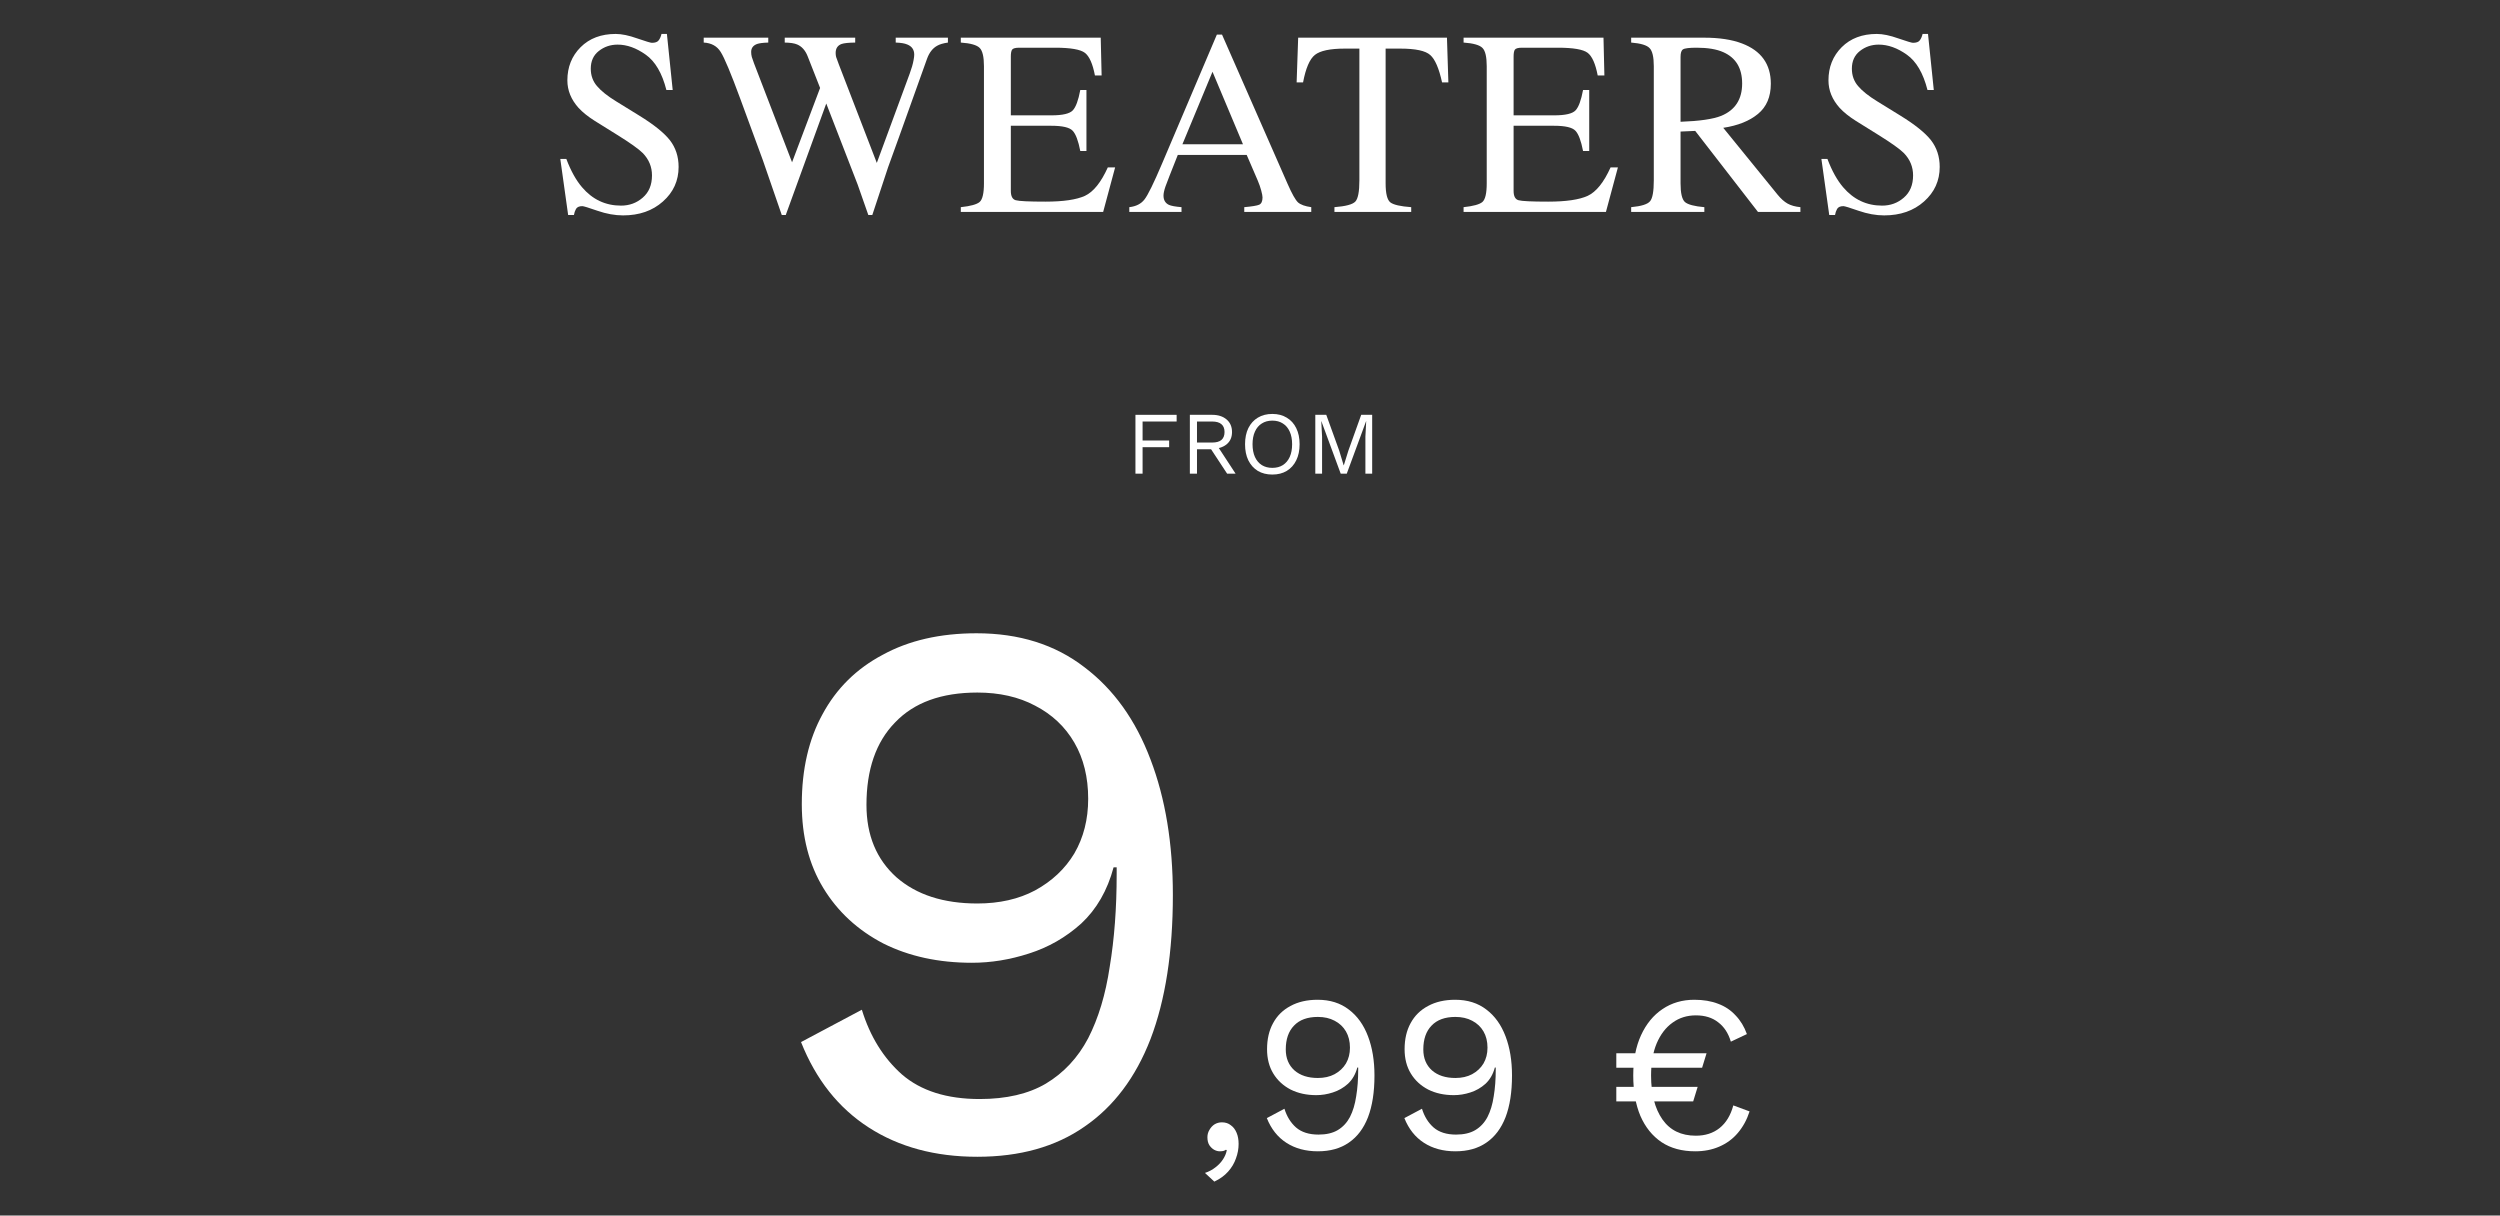 <svg width="617" height="300" viewBox="0 0 617 300" fill="none" xmlns="http://www.w3.org/2000/svg">
<rect x="0" y="0" width="617" height="300" fill="#333333" stroke="none"/>
<path d="M241.014 156.292C251.527 156.292 260.394 159.079 267.614 164.652C274.834 170.099 280.281 177.699 283.954 187.452C287.627 197.079 289.464 208.226 289.464 220.892C289.464 234.952 287.627 246.796 283.954 256.422C280.281 265.922 274.834 273.142 267.614 278.082C260.521 283.022 251.717 285.492 241.204 285.492C230.817 285.492 221.887 283.086 214.414 278.272C206.941 273.459 201.367 266.429 197.694 257.182L212.704 249.202C214.731 255.789 218.024 261.109 222.584 265.162C227.271 269.216 233.667 271.242 241.774 271.242C248.361 271.242 253.807 269.976 258.114 267.442C262.547 264.782 266.031 261.046 268.564 256.232C271.097 251.292 272.871 245.402 273.884 238.562C275.024 231.722 275.594 224.122 275.594 215.762C275.594 215.509 275.594 215.256 275.594 215.002C275.594 214.622 275.594 214.306 275.594 214.052H274.834C273.314 219.752 270.654 224.376 266.854 227.922C263.054 231.342 258.747 233.812 253.934 235.332C249.247 236.852 244.561 237.612 239.874 237.612C231.641 237.612 224.357 236.029 218.024 232.862C211.691 229.569 206.751 225.009 203.204 219.182C199.657 213.356 197.884 206.452 197.884 198.472C197.884 189.859 199.594 182.449 203.014 176.242C206.434 169.909 211.374 165.032 217.834 161.612C224.294 158.066 232.021 156.292 241.014 156.292ZM241.204 170.922C232.337 170.922 225.561 173.392 220.874 178.332C216.187 183.146 213.844 189.922 213.844 198.662C213.844 206.136 216.314 212.089 221.254 216.522C226.194 220.829 232.844 222.982 241.204 222.982C246.651 222.982 251.401 221.906 255.454 219.752C259.634 217.472 262.864 214.432 265.144 210.632C267.424 206.706 268.564 202.209 268.564 197.142C268.564 191.822 267.424 187.199 265.144 183.272C262.864 179.346 259.634 176.306 255.454 174.152C251.401 171.999 246.651 170.922 241.204 170.922Z" fill="white"/>
<path d="M301.564 276.992C302.444 276.992 303.178 277.231 303.764 277.707C304.388 278.147 304.864 278.771 305.194 279.577C305.524 280.347 305.689 281.264 305.689 282.327C305.689 283.537 305.469 284.729 305.029 285.902C304.626 287.076 303.984 288.157 303.104 289.147C302.224 290.137 301.088 290.962 299.694 291.622L297.384 289.477C298.374 289.147 299.236 288.689 299.969 288.102C300.739 287.516 301.363 286.856 301.839 286.122C302.316 285.389 302.628 284.637 302.774 283.867L302.554 283.757C302.408 283.867 302.224 283.959 302.004 284.032C301.784 284.106 301.454 284.142 301.014 284.142C300.574 284.142 300.116 284.014 299.639 283.757C299.199 283.501 298.814 283.134 298.484 282.657C298.154 282.144 297.989 281.484 297.989 280.677C297.989 280.017 298.154 279.412 298.484 278.862C298.814 278.276 299.236 277.817 299.749 277.487C300.299 277.157 300.904 276.992 301.564 276.992Z" fill="white"/>
<path d="M325.194 246.742C328.237 246.742 330.804 247.549 332.894 249.162C334.984 250.739 336.561 252.939 337.624 255.762C338.687 258.549 339.219 261.776 339.219 265.442C339.219 269.512 338.687 272.941 337.624 275.727C336.561 278.477 334.984 280.567 332.894 281.997C330.841 283.427 328.292 284.142 325.249 284.142C322.242 284.142 319.657 283.446 317.494 282.052C315.331 280.659 313.717 278.624 312.654 275.947L316.999 273.637C317.586 275.544 318.539 277.084 319.859 278.257C321.216 279.431 323.067 280.017 325.414 280.017C327.321 280.017 328.897 279.651 330.144 278.917C331.427 278.147 332.436 277.066 333.169 275.672C333.902 274.242 334.416 272.537 334.709 270.557C335.039 268.577 335.204 266.377 335.204 263.957C335.204 263.884 335.204 263.811 335.204 263.737C335.204 263.627 335.204 263.536 335.204 263.462H334.984C334.544 265.112 333.774 266.451 332.674 267.477C331.574 268.467 330.327 269.182 328.934 269.622C327.577 270.062 326.221 270.282 324.864 270.282C322.481 270.282 320.372 269.824 318.539 268.907C316.706 267.954 315.276 266.634 314.249 264.947C313.222 263.261 312.709 261.262 312.709 258.952C312.709 256.459 313.204 254.314 314.194 252.517C315.184 250.684 316.614 249.272 318.484 248.282C320.354 247.256 322.591 246.742 325.194 246.742ZM325.249 250.977C322.682 250.977 320.721 251.692 319.364 253.122C318.007 254.516 317.329 256.477 317.329 259.007C317.329 261.171 318.044 262.894 319.474 264.177C320.904 265.424 322.829 266.047 325.249 266.047C326.826 266.047 328.201 265.736 329.374 265.112C330.584 264.452 331.519 263.572 332.179 262.472C332.839 261.336 333.169 260.034 333.169 258.567C333.169 257.027 332.839 255.689 332.179 254.552C331.519 253.416 330.584 252.536 329.374 251.912C328.201 251.289 326.826 250.977 325.249 250.977Z" fill="white"/>
<path d="M359.139 246.742C362.183 246.742 364.749 247.549 366.839 249.162C368.929 250.739 370.506 252.939 371.569 255.762C372.633 258.549 373.164 261.776 373.164 265.442C373.164 269.512 372.633 272.941 371.569 275.727C370.506 278.477 368.929 280.567 366.839 281.997C364.786 283.427 362.238 284.142 359.194 284.142C356.188 284.142 353.602 283.446 351.439 282.052C349.276 280.659 347.663 278.624 346.599 275.947L350.944 273.637C351.531 275.544 352.484 277.084 353.804 278.257C355.161 279.431 357.013 280.017 359.359 280.017C361.266 280.017 362.842 279.651 364.089 278.917C365.373 278.147 366.381 277.066 367.114 275.672C367.848 274.242 368.361 272.537 368.654 270.557C368.984 268.577 369.149 266.377 369.149 263.957C369.149 263.884 369.149 263.811 369.149 263.737C369.149 263.627 369.149 263.536 369.149 263.462H368.929C368.489 265.112 367.719 266.451 366.619 267.477C365.519 268.467 364.273 269.182 362.879 269.622C361.522 270.062 360.166 270.282 358.809 270.282C356.426 270.282 354.317 269.824 352.484 268.907C350.651 267.954 349.221 266.634 348.194 264.947C347.167 263.261 346.654 261.262 346.654 258.952C346.654 256.459 347.149 254.314 348.139 252.517C349.129 250.684 350.559 249.272 352.429 248.282C354.299 247.256 356.536 246.742 359.139 246.742ZM359.194 250.977C356.628 250.977 354.666 251.692 353.309 253.122C351.952 254.516 351.274 256.477 351.274 259.007C351.274 261.171 351.989 262.894 353.419 264.177C354.849 265.424 356.774 266.047 359.194 266.047C360.771 266.047 362.146 265.736 363.319 265.112C364.529 264.452 365.464 263.572 366.124 262.472C366.784 261.336 367.114 260.034 367.114 258.567C367.114 257.027 366.784 255.689 366.124 254.552C365.464 253.416 364.529 252.536 363.319 251.912C362.146 251.289 360.771 250.977 359.194 250.977Z" fill="white"/>
<path d="M398.905 263.517V259.942H421.18L420.08 263.517H398.905ZM398.905 271.822V268.247H418.98L417.88 271.822H398.905ZM418.155 246.742C420.391 246.742 422.353 247.072 424.04 247.732C425.726 248.356 427.156 249.309 428.33 250.592C429.54 251.839 430.475 253.379 431.135 255.212L427.175 257.082C426.551 254.992 425.506 253.397 424.04 252.297C422.61 251.161 420.776 250.592 418.54 250.592C416.34 250.592 414.415 251.197 412.765 252.407C411.115 253.581 409.813 255.286 408.86 257.522C407.943 259.722 407.485 262.362 407.485 265.442C407.485 269.989 408.42 273.601 410.29 276.277C412.16 278.954 414.91 280.292 418.54 280.292C420.85 280.292 422.793 279.669 424.37 278.422C425.983 277.139 427.12 275.269 427.78 272.812L431.795 274.297C431.135 276.351 430.163 278.129 428.88 279.632C427.633 281.099 426.111 282.217 424.315 282.987C422.555 283.757 420.575 284.142 418.375 284.142C415.111 284.142 412.343 283.391 410.07 281.887C407.796 280.347 406.055 278.184 404.845 275.397C403.671 272.611 403.085 269.292 403.085 265.442C403.085 261.592 403.726 258.274 405.01 255.487C406.293 252.701 408.053 250.556 410.29 249.052C412.563 247.512 415.185 246.742 418.155 246.742Z" fill="white"/>
<path d="M290.393 104.029H281.989V108.715H288.545V110.365H281.989V116.899H280.229V102.379H290.393V104.029Z" fill="white"/>
<path d="M299.157 102.379C300.638 102.379 301.826 102.76 302.721 103.523C303.615 104.285 304.063 105.319 304.063 106.625C304.063 107.93 303.608 108.949 302.699 109.683C301.804 110.401 300.616 110.761 299.135 110.761L298.981 110.871H295.417V116.899H293.657V102.379H299.157ZM299.135 109.221C300.176 109.221 300.946 109.008 301.445 108.583C301.958 108.143 302.215 107.49 302.215 106.625C302.215 105.759 301.958 105.114 301.445 104.689C300.946 104.249 300.176 104.029 299.135 104.029H295.417V109.221H299.135ZM300.147 109.573L304.943 116.899H302.853L298.673 110.541L300.147 109.573Z" fill="white"/>
<path d="M314.011 102.159C315.389 102.159 316.577 102.467 317.575 103.083C318.587 103.684 319.364 104.542 319.907 105.657C320.464 106.771 320.743 108.099 320.743 109.639C320.743 111.179 320.464 112.506 319.907 113.621C319.364 114.735 318.587 115.601 317.575 116.217C316.577 116.818 315.389 117.119 314.011 117.119C312.632 117.119 311.437 116.818 310.425 116.217C309.427 115.601 308.65 114.735 308.093 113.621C307.55 112.506 307.279 111.179 307.279 109.639C307.279 108.099 307.55 106.771 308.093 105.657C308.65 104.542 309.427 103.684 310.425 103.083C311.437 102.467 312.632 102.159 314.011 102.159ZM314.011 103.809C313.013 103.809 312.148 104.043 311.415 104.513C310.681 104.967 310.117 105.635 309.721 106.515C309.325 107.38 309.127 108.421 309.127 109.639C309.127 110.856 309.325 111.905 309.721 112.785C310.117 113.65 310.681 114.317 311.415 114.787C312.148 115.241 313.013 115.469 314.011 115.469C315.023 115.469 315.888 115.241 316.607 114.787C317.34 114.317 317.905 113.65 318.301 112.785C318.697 111.905 318.895 110.856 318.895 109.639C318.895 108.421 318.697 107.38 318.301 106.515C317.905 105.635 317.34 104.967 316.607 104.513C315.888 104.043 315.023 103.809 314.011 103.809Z" fill="white"/>
<path d="M338.652 102.379V116.899H336.98V107.769L337.178 103.941H337.156L332.382 116.899H330.886L326.112 103.941H326.09L326.288 107.769V116.899H324.616V102.379H327.322L330.512 111.201L331.612 114.831H331.656L332.778 111.223L335.946 102.379H338.652Z" fill="white"/>
<path d="M139.773 39.227C140.873 42.147 142.164 44.474 143.645 46.209C146.226 49.235 149.432 50.748 153.262 50.748C155.335 50.748 157.123 50.092 158.625 48.78C160.149 47.468 160.911 45.638 160.911 43.29C160.911 41.174 160.149 39.333 158.625 37.767C157.631 36.773 155.536 35.281 152.341 33.292L146.787 29.832C145.116 28.775 143.783 27.706 142.788 26.627C140.947 24.575 140.027 22.311 140.027 19.835C140.027 16.555 141.117 13.826 143.296 11.646C145.475 9.467 148.363 8.377 151.96 8.377C153.442 8.377 155.219 8.748 157.292 9.488C159.387 10.208 160.583 10.567 160.879 10.567C161.683 10.567 162.233 10.377 162.529 9.996C162.847 9.615 163.09 9.076 163.259 8.377H164.592L166.021 22.215H164.465C163.407 18.047 161.704 15.138 159.355 13.487C157.028 11.837 154.722 11.012 152.437 11.012C150.659 11.012 149.104 11.541 147.771 12.599C146.459 13.635 145.803 15.085 145.803 16.947C145.803 18.618 146.311 20.047 147.327 21.231C148.342 22.438 149.919 23.697 152.056 25.008L157.769 28.531C161.344 30.732 163.862 32.752 165.322 34.593C166.761 36.455 167.48 38.656 167.48 41.195C167.48 44.601 166.19 47.447 163.608 49.732C161.048 52.018 157.769 53.16 153.77 53.16C151.759 53.16 149.654 52.779 147.454 52.018C145.274 51.256 144.026 50.875 143.708 50.875C142.947 50.875 142.428 51.108 142.153 51.573C141.899 52.039 141.73 52.536 141.646 53.065H140.217L138.281 39.227H139.773Z" fill="white"/>
<path d="M189.608 9.298V10.504C188.318 10.546 187.397 10.663 186.847 10.853C185.874 11.213 185.387 11.869 185.387 12.821C185.387 13.244 185.44 13.657 185.546 14.059C185.673 14.461 185.853 14.979 186.085 15.614L195.48 40.052L202.399 21.707L199.32 13.868C198.749 12.429 197.892 11.467 196.75 10.98C196.072 10.684 195.046 10.525 193.671 10.504V9.298H211.063V10.504C209.434 10.525 208.313 10.641 207.699 10.853C206.726 11.213 206.239 11.953 206.239 13.075C206.239 13.456 206.282 13.794 206.366 14.09C206.451 14.365 206.662 14.947 207.001 15.836L216.396 40.211L224.521 18.153C224.986 16.904 225.303 15.794 225.473 14.82C225.578 14.27 225.631 13.826 225.631 13.487C225.631 12.281 225.06 11.445 223.917 10.98C223.283 10.705 222.331 10.546 221.061 10.504V9.298H233.947V10.504C232.783 10.673 231.894 10.938 231.281 11.297C230.181 11.911 229.355 12.969 228.805 14.471L221.886 33.8L219.188 41.258L215.285 53.065H214.301L211.667 45.543L203.922 25.548L193.925 53.065H192.941L188.275 39.544L182.689 24.342C180.383 18.079 178.775 14.238 177.865 12.821C176.977 11.382 175.58 10.61 173.676 10.504V9.298H189.608Z" fill="white"/>
<path d="M237.127 51.129C239.518 50.875 241.062 50.452 241.761 49.859C242.48 49.246 242.84 47.712 242.84 45.257V16.344C242.84 14.037 242.491 12.535 241.792 11.837C241.094 11.117 239.539 10.673 237.127 10.504V9.298H271.658L271.88 18.629H270.23C269.68 15.751 268.855 13.889 267.754 13.043C266.654 12.197 264.2 11.773 260.391 11.773H251.568C250.616 11.773 250.023 11.932 249.791 12.249C249.579 12.546 249.473 13.117 249.473 13.963V28.468H259.471C262.243 28.468 264.009 28.055 264.771 27.23C265.533 26.405 266.146 24.733 266.612 22.215H268.135V37.259H266.612C266.125 34.741 265.501 33.08 264.739 32.276C263.978 31.451 262.221 31.039 259.471 31.039H249.473V47.13C249.473 48.421 249.875 49.182 250.679 49.415C251.504 49.648 253.948 49.764 258.011 49.764C262.412 49.764 265.66 49.288 267.754 48.336C269.849 47.363 271.732 45.025 273.404 41.322H275.213L272.261 52.303H237.127V51.129Z" fill="white"/>
<path d="M306.767 35.609L299.245 17.709L291.818 35.609H306.767ZM278.71 52.303V51.129C280.382 50.938 281.63 50.304 282.456 49.225C283.302 48.145 284.741 45.215 286.772 40.433L300.324 8.536H301.594L317.78 45.384C318.859 47.839 319.716 49.362 320.351 49.955C321.007 50.526 322.097 50.917 323.62 51.129V52.303H307.084V51.129C308.989 50.96 310.216 50.759 310.766 50.526C311.316 50.272 311.591 49.669 311.591 48.717C311.591 48.399 311.486 47.839 311.274 47.035C311.062 46.231 310.766 45.384 310.385 44.496L307.688 38.243H290.676C288.983 42.496 287.967 45.099 287.629 46.051C287.312 46.982 287.153 47.722 287.153 48.273C287.153 49.373 287.597 50.134 288.486 50.558C289.036 50.812 290.073 51.002 291.596 51.129V52.303H278.71Z" fill="white"/>
<path d="M320.389 9.298H357.11L357.459 20.343H355.904C355.143 16.873 354.169 14.619 352.984 13.582C351.821 12.525 349.356 11.996 345.589 11.996H341.971V45.257C341.971 47.775 342.363 49.341 343.146 49.955C343.928 50.547 345.642 50.938 348.287 51.129V52.303H329.339V51.129C332.09 50.917 333.804 50.462 334.481 49.764C335.158 49.066 335.497 47.31 335.497 44.496V11.996H331.878C328.281 11.996 325.827 12.514 324.515 13.551C323.224 14.588 322.251 16.852 321.595 20.343H320.008L320.389 9.298Z" fill="white"/>
<path d="M361.211 51.129C363.602 50.875 365.146 50.452 365.845 49.859C366.564 49.246 366.924 47.712 366.924 45.257V16.344C366.924 14.037 366.575 12.535 365.876 11.837C365.178 11.117 363.623 10.673 361.211 10.504V9.298H395.742L395.964 18.629H394.314C393.764 15.751 392.939 13.889 391.838 13.043C390.738 12.197 388.284 11.773 384.475 11.773H375.652C374.7 11.773 374.107 11.932 373.875 12.249C373.663 12.546 373.557 13.117 373.557 13.963V28.468H383.555C386.326 28.468 388.093 28.055 388.855 27.23C389.617 26.405 390.23 24.733 390.696 22.215H392.219V37.259H390.696C390.209 34.741 389.585 33.08 388.823 32.276C388.062 31.451 386.305 31.039 383.555 31.039H373.557V47.13C373.557 48.421 373.959 49.182 374.763 49.415C375.588 49.648 378.032 49.764 382.095 49.764C386.496 49.764 389.744 49.288 391.838 48.336C393.933 47.363 395.816 45.025 397.488 41.322H399.297L396.345 52.303H361.211V51.129Z" fill="white"/>
<path d="M414.76 30.055C419.436 29.885 422.779 29.399 424.789 28.595C428.238 27.177 429.962 24.511 429.962 20.597C429.962 16.83 428.418 14.26 425.329 12.884C423.678 12.144 421.488 11.773 418.759 11.773C416.918 11.773 415.786 11.911 415.363 12.186C414.961 12.44 414.76 13.053 414.76 14.027V30.055ZM402.572 51.129C405.069 50.896 406.624 50.41 407.238 49.669C407.851 48.928 408.158 47.204 408.158 44.496V16.344C408.158 14.059 407.809 12.567 407.111 11.869C406.434 11.149 404.921 10.694 402.572 10.504V9.298H420.568C424.313 9.298 427.434 9.774 429.931 10.726C434.67 12.525 437.04 15.836 437.04 20.66C437.04 23.898 435.982 26.384 433.866 28.119C431.771 29.854 428.915 30.996 425.297 31.546L438.69 48.019C439.516 49.034 440.341 49.775 441.166 50.24C441.991 50.706 443.049 51.002 444.34 51.129V52.303H433.866L418.378 32.308L414.76 32.467V45.257C414.76 47.669 415.119 49.203 415.839 49.859C416.579 50.494 418.177 50.917 420.631 51.129V52.303H402.572V51.129Z" fill="white"/>
<path d="M451.011 39.227C452.111 42.147 453.402 44.474 454.883 46.209C457.465 49.235 460.67 50.748 464.5 50.748C466.574 50.748 468.361 50.092 469.864 48.78C471.387 47.468 472.149 45.638 472.149 43.29C472.149 41.174 471.387 39.333 469.864 37.767C468.869 36.773 466.775 35.281 463.58 33.292L458.025 29.832C456.354 28.775 455.021 27.706 454.026 26.627C452.186 24.575 451.265 22.311 451.265 19.835C451.265 16.555 452.355 13.826 454.534 11.646C456.714 9.467 459.602 8.377 463.199 8.377C464.68 8.377 466.457 8.748 468.531 9.488C470.625 10.208 471.821 10.567 472.117 10.567C472.921 10.567 473.471 10.377 473.768 9.996C474.085 9.615 474.328 9.076 474.498 8.377H475.831L477.259 22.215H475.704C474.646 18.047 472.942 15.138 470.594 13.487C468.266 11.837 465.96 11.012 463.675 11.012C461.897 11.012 460.342 11.541 459.009 12.599C457.697 13.635 457.042 15.085 457.042 16.947C457.042 18.618 457.549 20.047 458.565 21.231C459.581 22.438 461.157 23.697 463.294 25.008L469.007 28.531C472.583 30.732 475.101 32.752 476.561 34.593C477.999 36.455 478.719 38.656 478.719 41.195C478.719 44.601 477.428 47.447 474.847 49.732C472.286 52.018 469.007 53.16 465.008 53.16C462.998 53.16 460.892 52.779 458.692 52.018C456.513 51.256 455.264 50.875 454.947 50.875C454.185 50.875 453.667 51.108 453.392 51.573C453.138 52.039 452.968 52.536 452.884 53.065H451.456L449.52 39.227H451.011Z" fill="white"/>
</svg>
